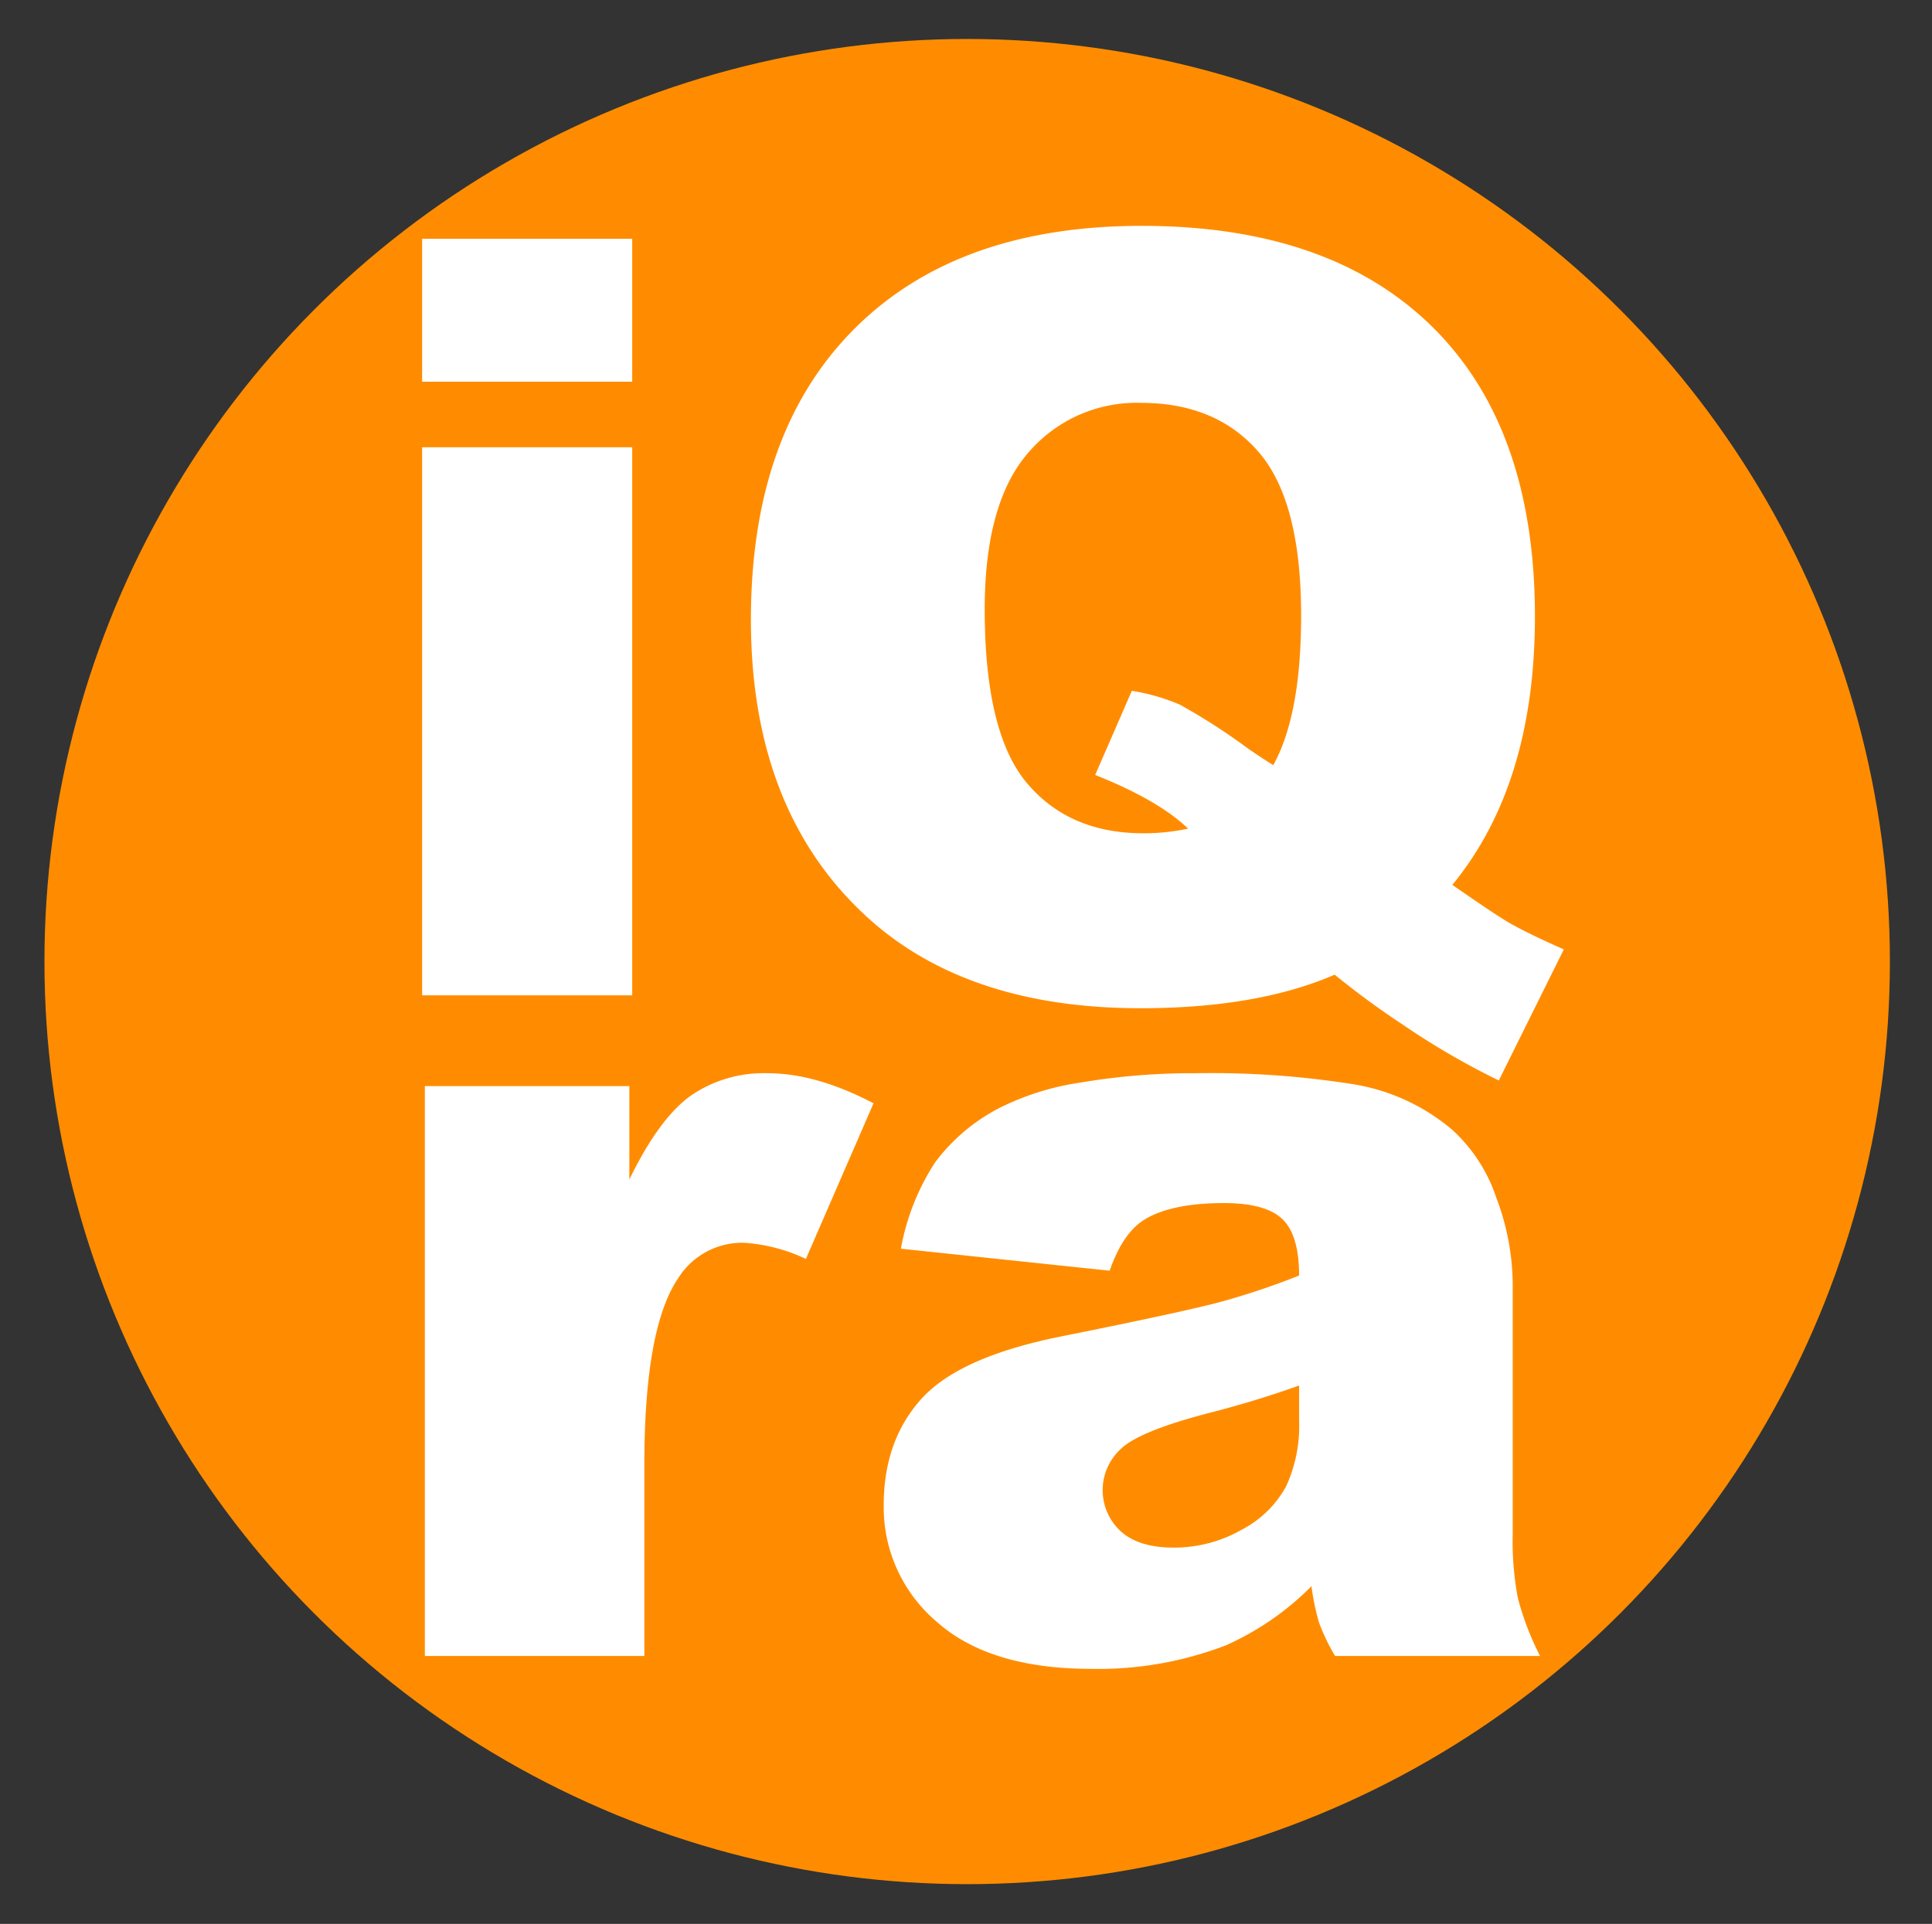 <svg id="レイヤー_1" data-name="レイヤー 1" xmlns="http://www.w3.org/2000/svg" viewBox="0 0 260 258.947">
    <rect x="0" y="0" width="260" height="258.947" fill="#333333" stroke="none"/>
    <title>アートボード 1</title>
    <circle cx="130.158" cy="129.421" r="124.176" style="fill:#ff8c00"/>
    <path d="M56.808,32.137h28.27V51.377h-28.27Zm0,28.062h28.27V133.965h-28.27Z" style="fill:#fff"/>
    <path d="M195.451,119.1q5.903,4.099,7.709,5.14,2.71,1.529,7.293,3.542l-8.752,17.643a102.149,102.149,0,0,1-13.057-7.605,111.913,111.913,0,0,1-9.031-6.634q-10.418,4.515-26.117,4.515-23.197,0-36.605-12.086Q101.054,109.307,101.054,83.398q0-25.144,13.857-39.071,13.857-13.926,38.725-13.927,25.351,0,39.141,13.614,13.787,13.614,13.787,38.967Q206.564,105.556,195.451,119.1Zm-24.104-16.115q3.753-6.737,3.752-20.143,0-15.42-5.73-22.019-5.73-6.598-15.803-6.599a19.165,19.165,0,0,0-15.211,6.738q-5.836,6.738-5.836,21.046,0,16.67,5.697,23.408,5.692,6.738,15.627,6.737a28.111,28.111,0,0,0,6.043-.625q-3.958-3.819-12.502-7.224l4.932-11.322a26.837,26.837,0,0,1,6.494,1.875,83.571,83.571,0,0,1,9.064,5.835Q169.471,101.805,171.347,102.986Z"
          style="fill:#fff"/>
    <path d="M57.175,146.185H84.693v12.567q3.971-8.161,8.197-11.23a17.285,17.285,0,0,1,10.437-3.07q6.5,0,14.228,4.045l-9.101,20.945a23.089,23.089,0,0,0-8.233-2.167,10.156,10.156,0,0,0-8.956,4.767q-4.551,6.716-4.55,25.134v25.712H57.175Z"
          style="fill:#fff"/>
    <path d="M149.334,171.03,121.238,168.069a31.525,31.525,0,0,1,4.586-11.592,25.279,25.279,0,0,1,8.63-7.33,36.128,36.128,0,0,1,11.123-3.467,89.7,89.7,0,0,1,15.311-1.229,121.731,121.731,0,0,1,21.234,1.481,27.303,27.303,0,0,1,13.361,6.175,21.649,21.649,0,0,1,5.922,9.208,33.263,33.263,0,0,1,2.168,11.376v33.873a40.774,40.774,0,0,0,.686,8.486,37.934,37.934,0,0,0,2.998,7.836H179.668a28.064,28.064,0,0,1-2.168-4.514,33.53,33.53,0,0,1-1.01-4.875,38.08,38.08,0,0,1-11.484,7.944,47.806,47.806,0,0,1-18.129,3.178q-13.723,0-20.836-6.355a20.193,20.193,0,0,1-7.114-15.673q0-8.738,5.128-14.372,5.127-5.634,18.923-8.379,16.538-3.321,21.449-4.658a99.974,99.974,0,0,0,10.4-3.503q0-5.417-2.238-7.583-2.241-2.166-7.873-2.167-7.222,0-10.834,2.312Q151.067,166.048,149.334,171.03Zm25.494,15.456q-6.067,2.167-12.639,3.827-8.956,2.383-11.34,4.694a7.52,7.52,0,0,0-.035,11.087q2.417,2.205,7.113,2.203a18.292,18.292,0,0,0,9.137-2.384,14.418,14.418,0,0,0,5.994-5.814,19.456,19.456,0,0,0,1.77-8.919Z"
          style="fill:#fff"/>
</svg>